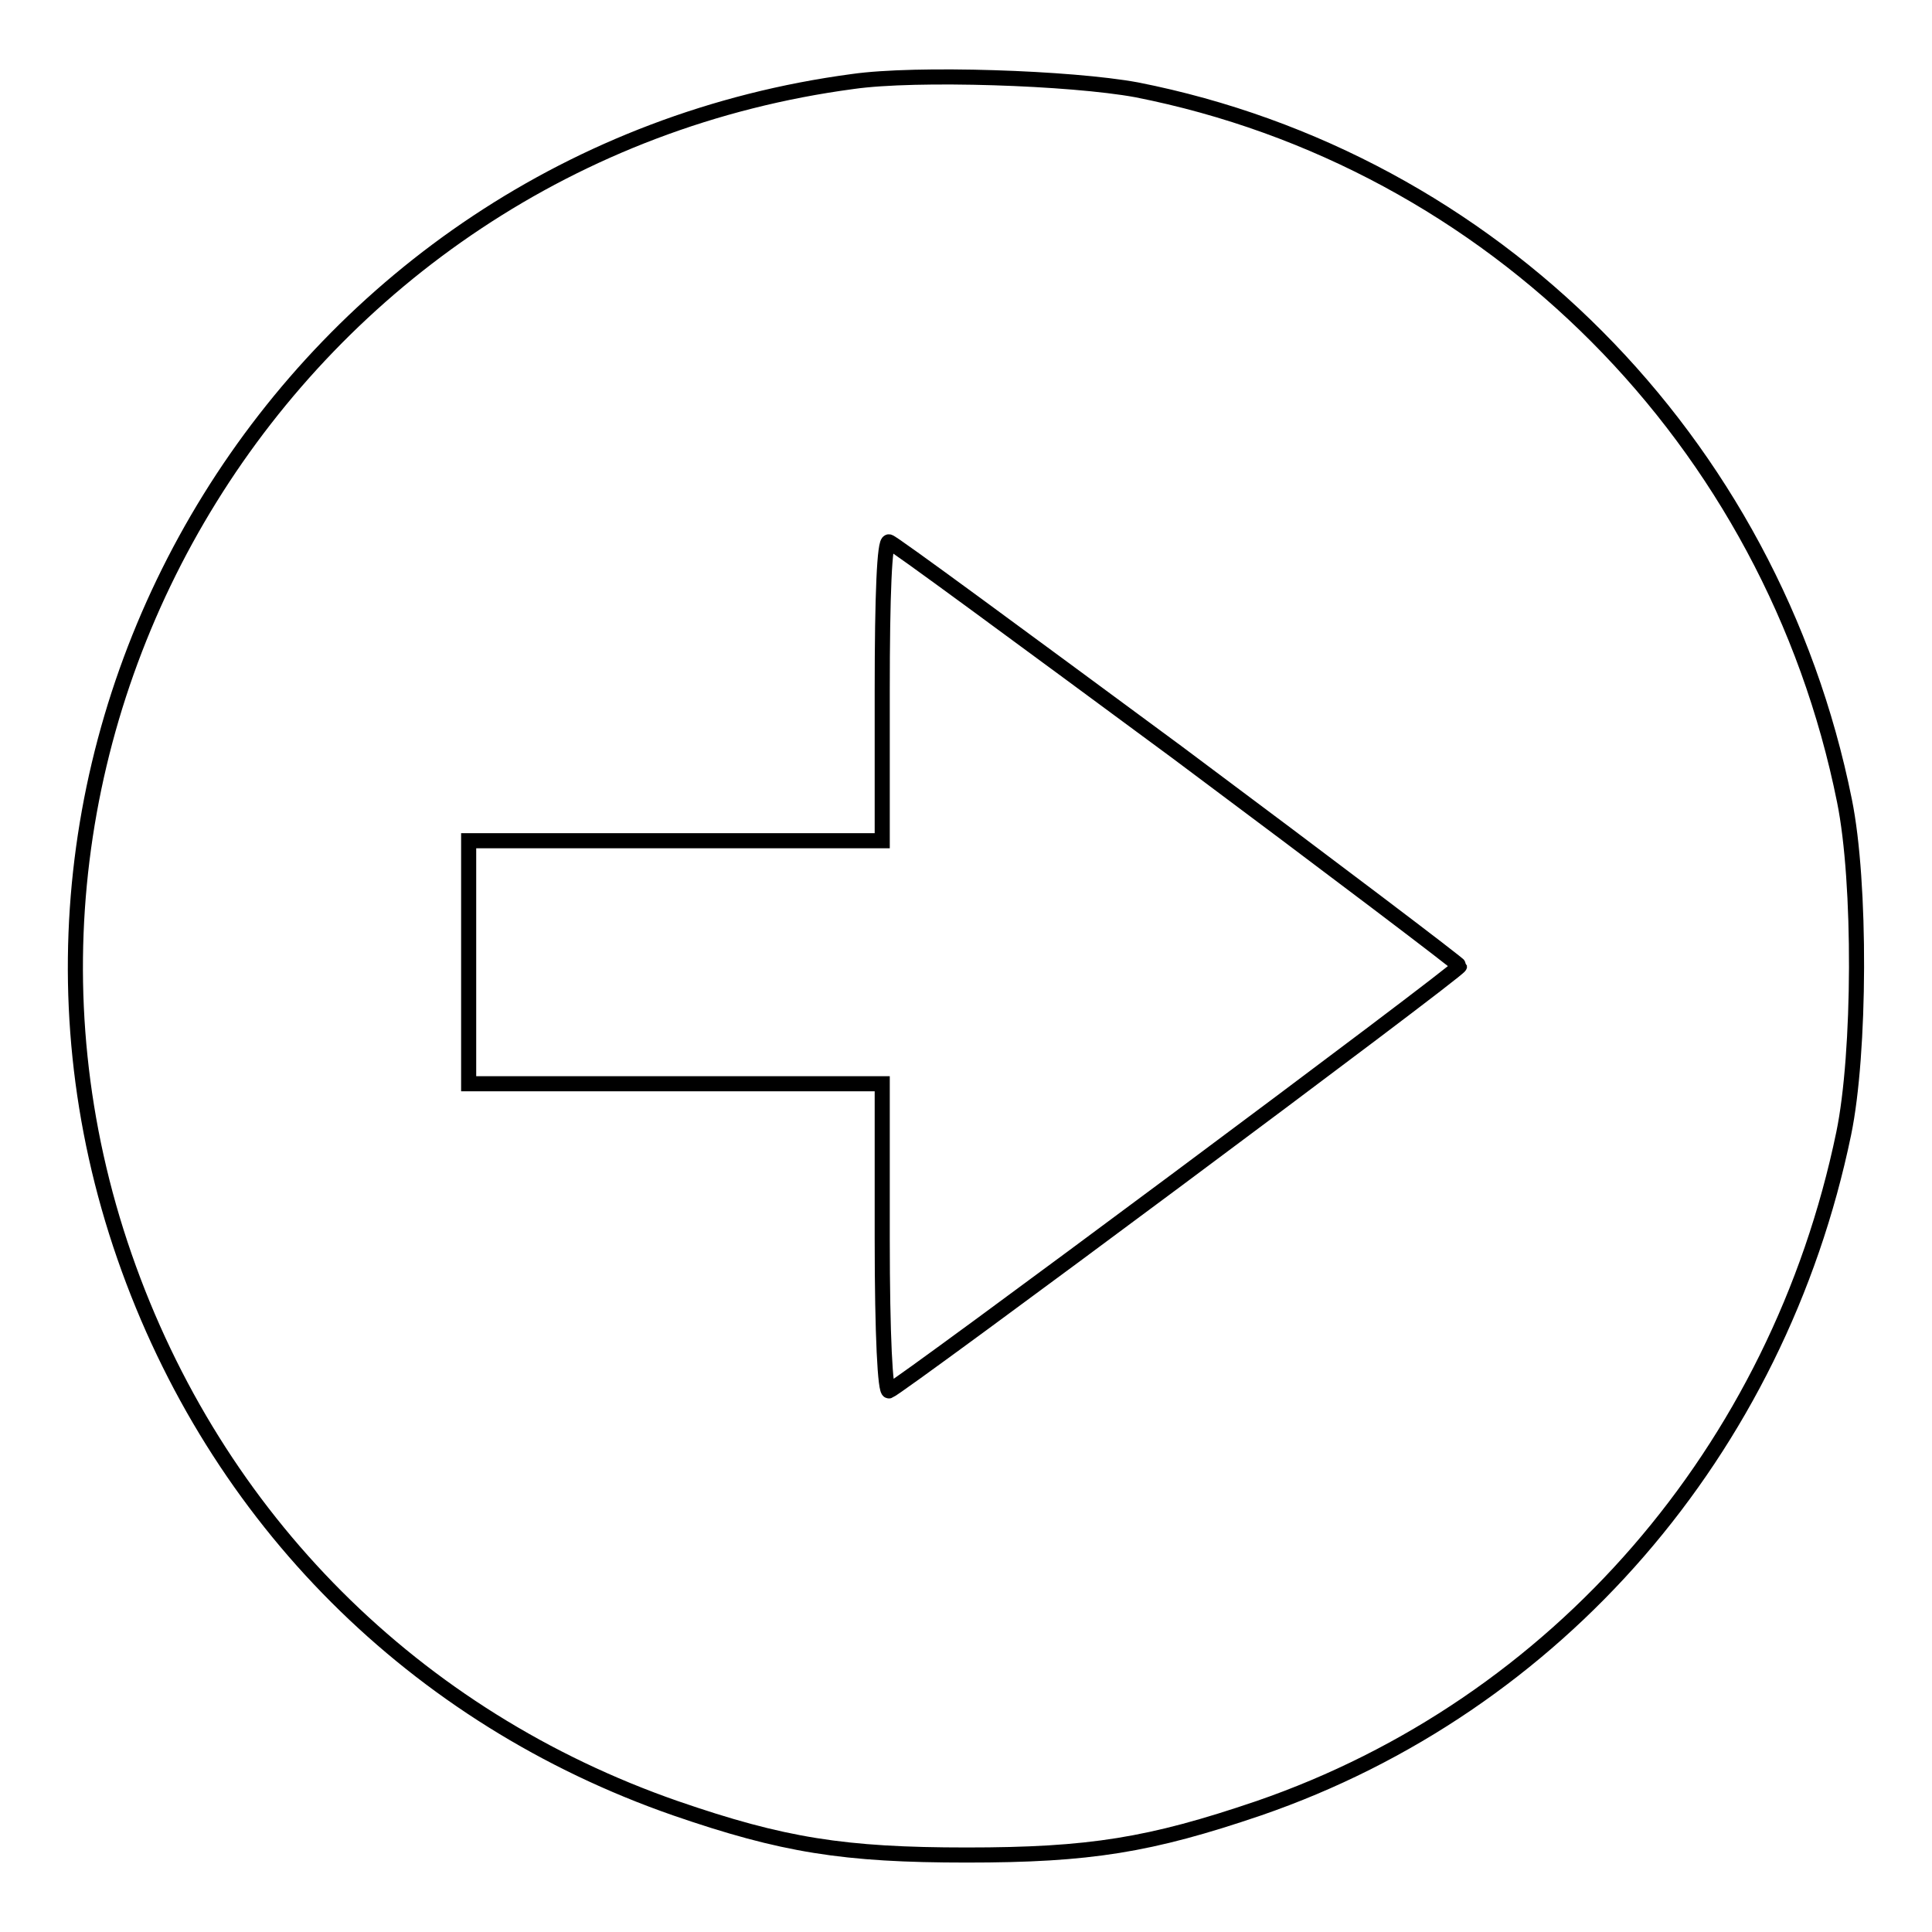 <?xml version="1.0" encoding="utf-8"?>
<!-- Svg Vector Icons : http://www.onlinewebfonts.com/icon -->
<!DOCTYPE svg PUBLIC "-//W3C//DTD SVG 1.1//EN" "http://www.w3.org/Graphics/SVG/1.1/DTD/svg11.dtd">
<svg version="1.1" xmlns="http://www.w3.org/2000/svg" xmlns:xlink="http://www.w3.org/1999/xlink" x="0px" y="0px" viewBox="0 0 256 256" enable-background="new 0 0 256 256" xml:space="preserve">
<g><g><g><path stroke-width="2" fill-opacity="0" stroke="#000000"  d="M113,10.8C38.9,20.7-7.9,96.3,16.5,166.5c12.1,34.8,38.5,61.1,73,73.1c14.2,4.9,22.3,6.2,38.6,6.2c16.3,0,24.3-1.3,38.7-6.2c39.5-13.6,68.8-47.4,77.5-89.4c2.2-10.6,2.3-33.3,0.1-44.1c-9.6-47.7-46.6-84.9-93.8-94.2C141.9,10.3,121.4,9.6,113,10.8z M156,99.7c20.5,15.3,37.4,28.1,37.4,28.3c0,0.6-74.3,55.9-75.6,56.3c-0.5,0.2-0.9-7.2-0.9-20.2v-20.5H89.5H62.1v-16.1v-16.1h27.4h27.4V91.5c0-12.7,0.3-19.9,0.9-19.7C118.2,71.8,135.4,84.5,156,99.7z"/></g></g></g>
</svg>